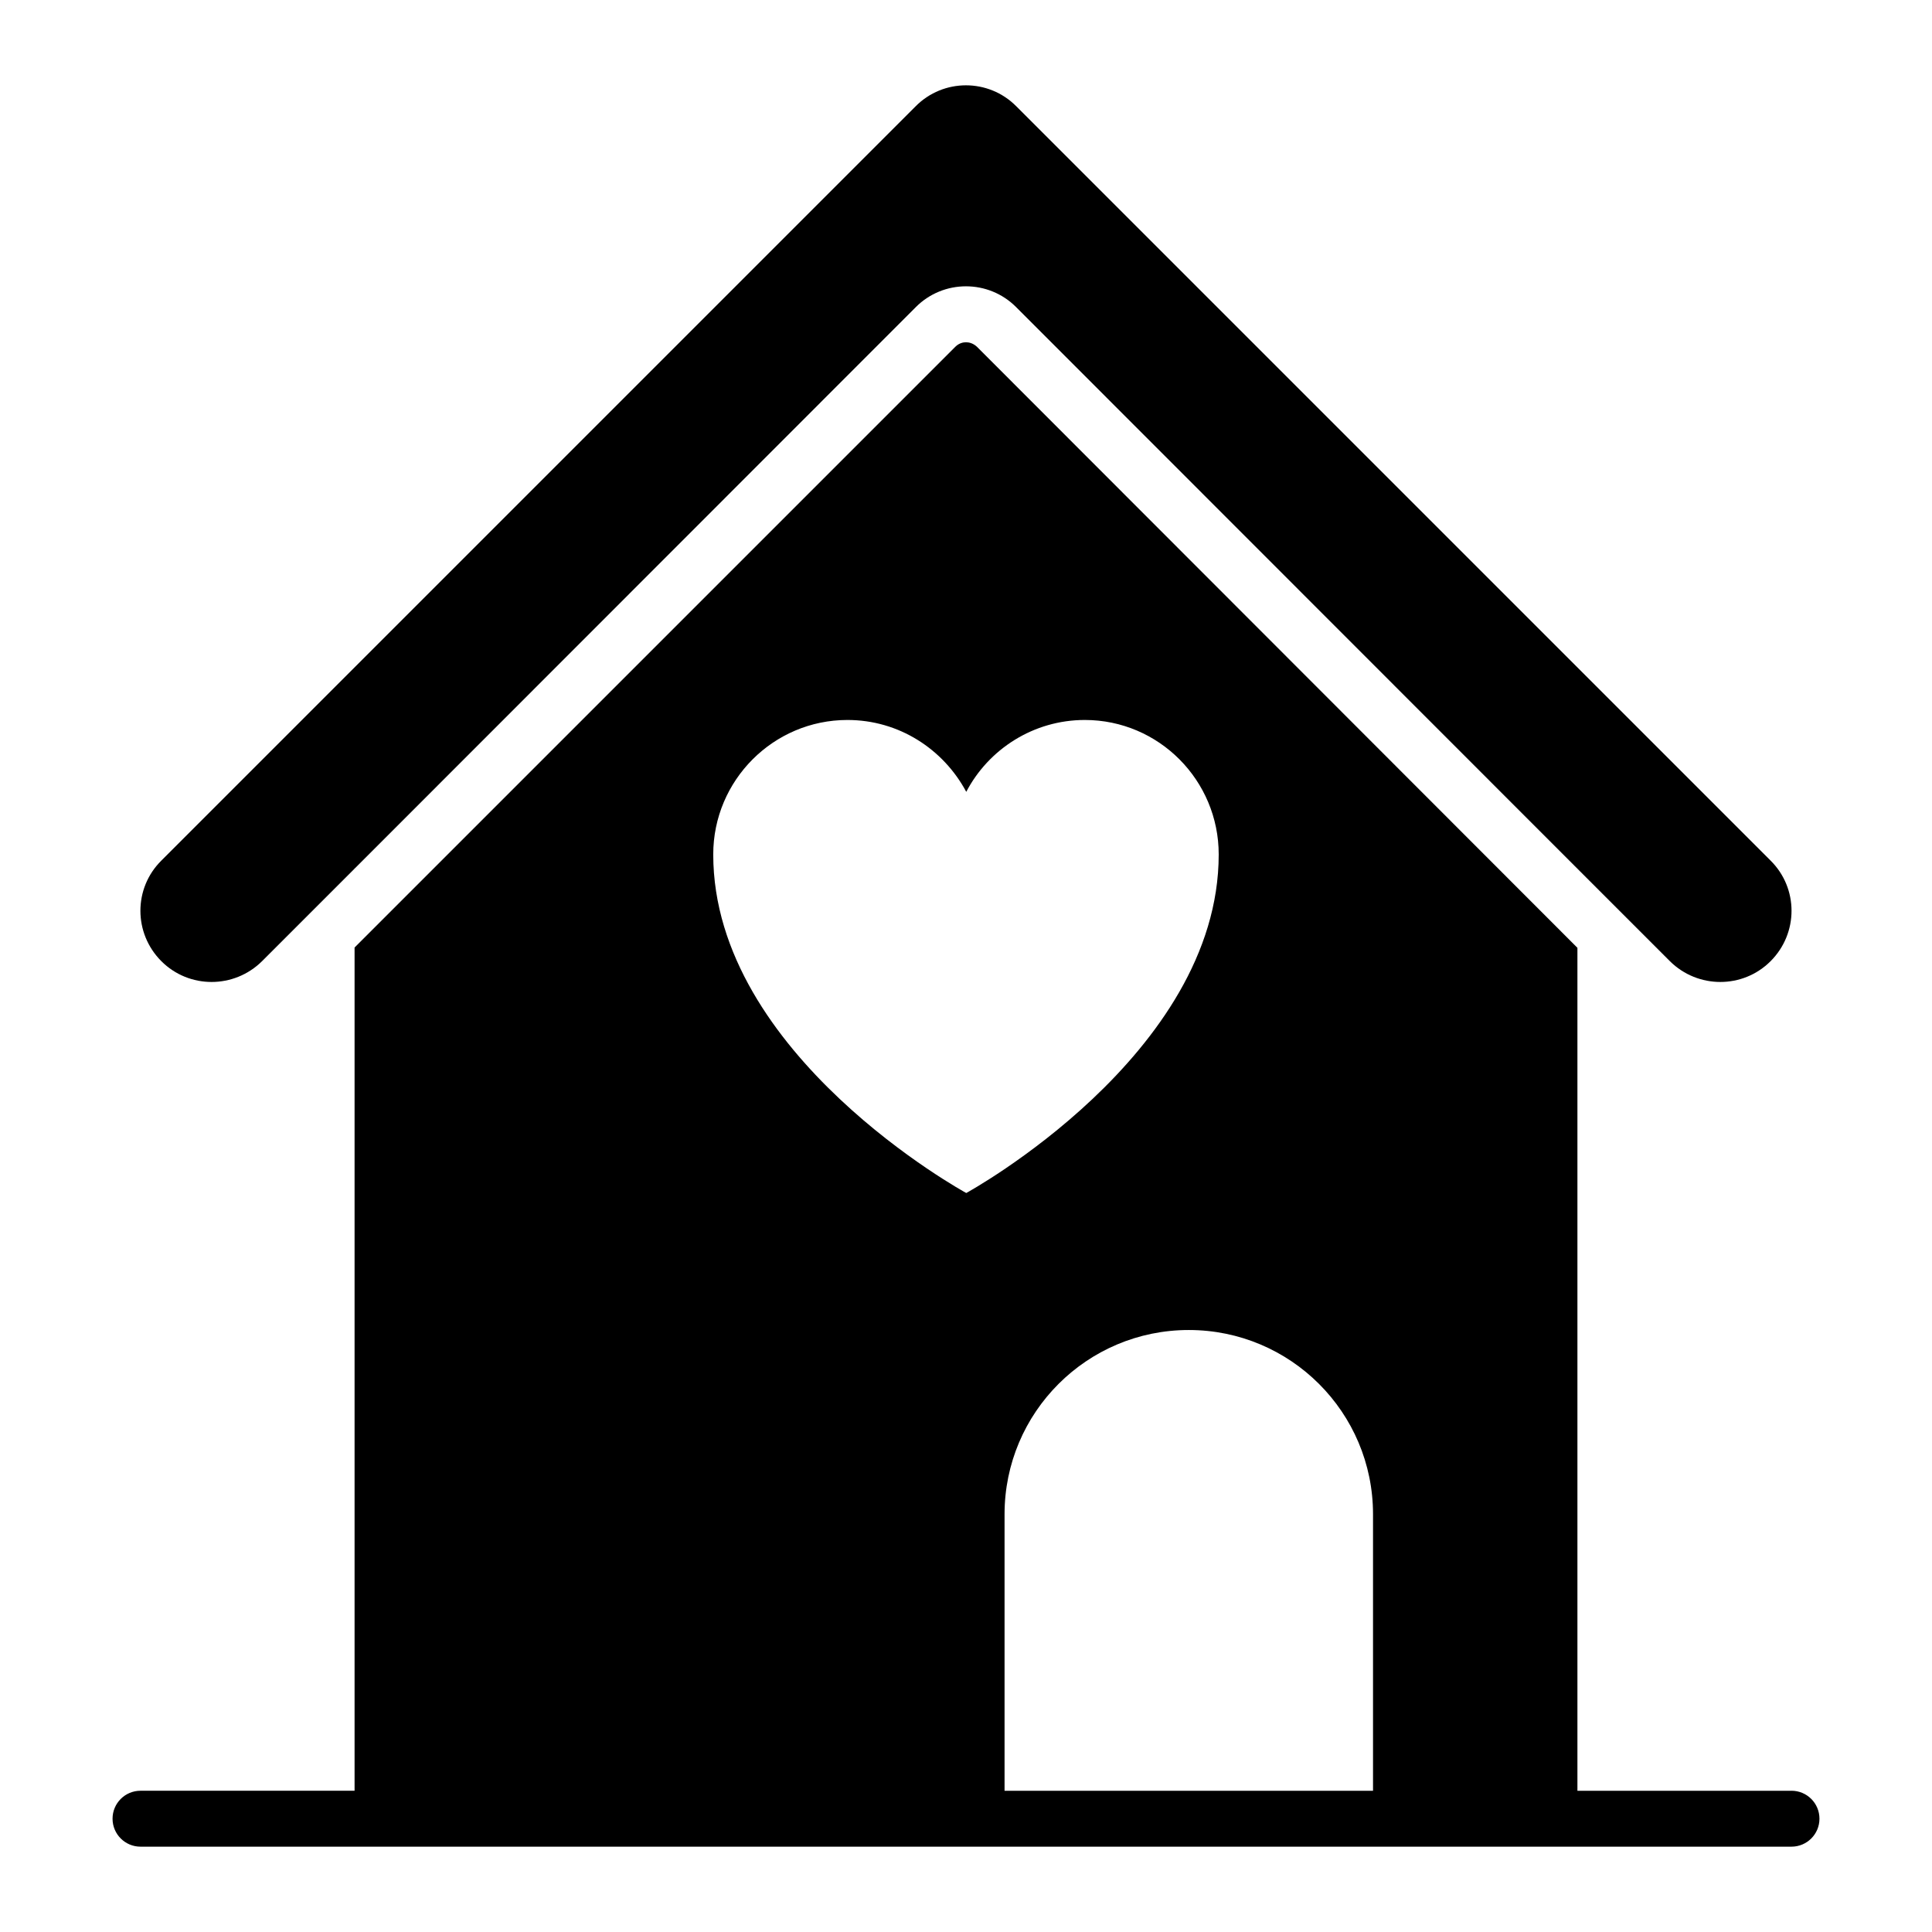 <?xml version="1.0" encoding="UTF-8"?>
<!-- Uploaded to: SVG Repo, www.svgrepo.com, Generator: SVG Repo Mixer Tools -->
<svg fill="#000000" width="800px" height="800px" version="1.1" viewBox="144 144 512 512" xmlns="http://www.w3.org/2000/svg">
 <g>
  <path d="m213.44 398.73 24.523-24.523v-0.074h0.074l148.62-148.7c7.332-7.41 19.336-7.41 26.672 0l148.62 148.7h0.074v0.074l24.523 24.523c7.41 7.336 19.336 7.336 26.672 0 7.41-7.41 7.41-19.336 0-26.672l-199.89-199.89c-7.336-7.41-19.34-7.41-26.672 0l-199.89 199.89c-7.41 7.336-7.41 19.262 0 26.672 7.332 7.336 19.262 7.336 26.672 0z"/>
  <path d="m618.76 618.57h-56.727v-223.39l-159.14-159.29c-1.039-0.965-2.152-1.188-2.891-1.188-0.742 0-1.852 0.223-2.816 1.184l-159.22 159.22v223.46h-56.73c-4.09 0-7.41 3.316-7.41 7.41 0 4.09 3.316 7.41 7.41 7.41h437.53c4.09 0 7.41-3.316 7.41-7.41s-3.32-7.41-7.41-7.41zm-250.18-283.77c13.633 0 25.414 7.707 31.488 19.043 5.926-11.336 17.855-19.043 31.414-19.043 19.633 0 35.488 16.004 35.488 35.637 0 53.195-66.902 89.723-66.902 89.723s-67.051-36.527-67.051-89.723c-0.004-19.633 15.93-35.637 35.562-35.637zm41.637 210.49c0-26.969 21.855-48.824 48.824-48.824s48.824 21.855 48.824 48.824v73.281h-97.648z"/>
 </g>
</svg>
